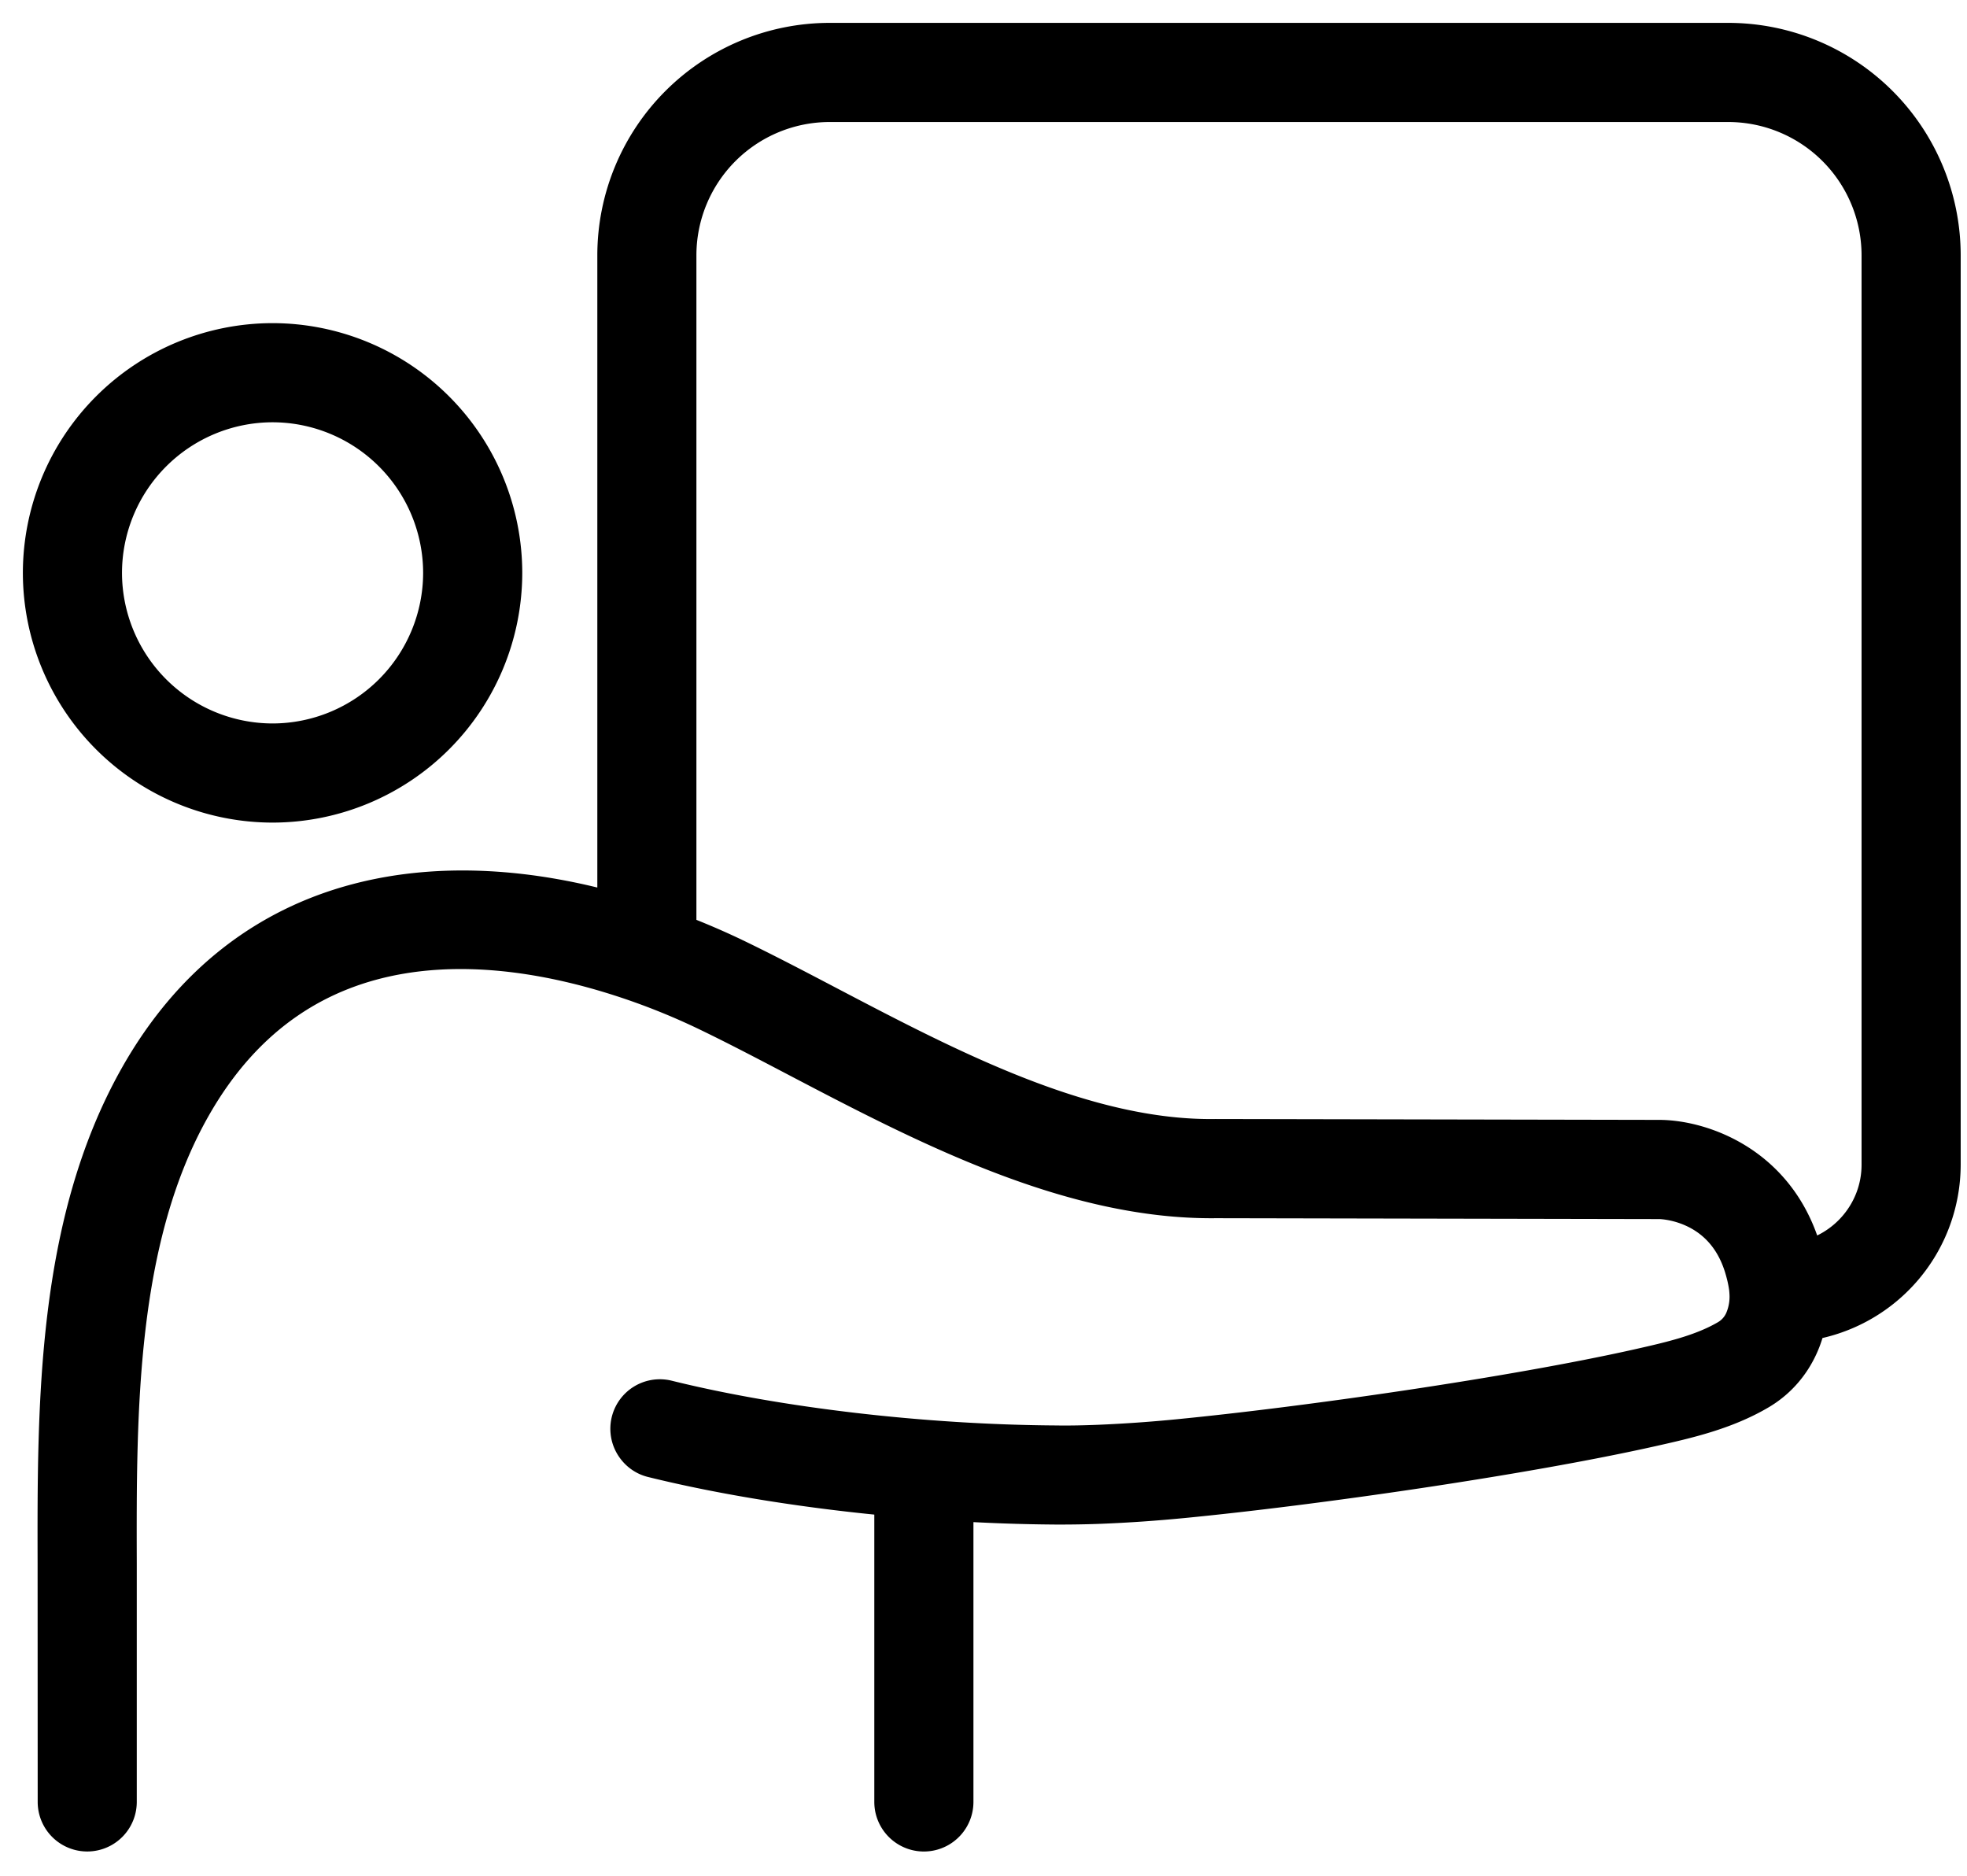 <svg viewBox="0 0 43 41" xmlns="http://www.w3.org/2000/svg">
    <g fill="currentColor" stroke="currentColor">
        <path d="M5.958 7.563A4.964 4.964 0 0 0 1 12.522a4.964 4.964 0 0 0 4.958 4.958 4.964 4.964 0 0 0 4.959-4.958 4.964 4.964 0 0 0-4.959-4.959zm-3.791 4.959A3.796 3.796 0 0 1 5.958 8.73a3.796 3.796 0 0 1 3.792 3.792 3.796 3.796 0 0 1-3.792 3.791 3.796 3.796 0 0 1-3.791-3.791z"/>
        <path d="M37.784 1H18.135a4.583 4.583 0 0 0-4.577 4.578v14.473c-3.848-1.124-8.09-.656-10.459 3.537C1.304 26.767 1.314 30.7 1.322 34.17l.002 5.216a.583.583 0 1 0 1.166 0v-5.218c-.009-3.326-.018-7.095 1.625-10.005 2.405-4.26 6.717-3.761 9.443-2.89a15 15 0 0 1 1.943.773c.649.313 1.322.666 2.016 1.03 2.774 1.453 5.925 3.087 9.064 3.051l9.694.019c.064 0 1.465.028 1.92 1.536.038.128.072.262.095.411.009.056.014.114.017.173a1.4 1.4 0 0 1-.092.583.94.94 0 0 1-.396.476c-.579.342-1.29.501-1.977.656-2.755.618-7.298 1.269-10.099 1.541a30.93 30.93 0 0 1-1.72.12c-.31.012-.616.02-.933.015-2.903-.018-6.09-.39-8.527-.993a.582.582 0 0 0-.626.883c.078.12.197.213.346.25 1.565.387 3.427.682 5.33.854v6.735a.583.583 0 1 0 1.167 0V32.74c.775.05 1.549.078 2.303.083.329.001.658-.004.987-.017.578-.023 1.18-.065 1.786-.124 2.836-.275 7.443-.935 10.242-1.564.74-.166 1.577-.354 2.315-.79.55-.326.904-.872 1.019-1.515a3.393 3.393 0 0 0 2.93-3.356V5.578A4.583 4.583 0 0 0 37.784 1zm3.411 24.457c0 1.084-.78 1.987-1.808 2.182-.462-2.084-2.21-2.657-3.108-2.661l-9.706-.019c-2.871.042-5.864-1.529-8.515-2.918-.705-.37-1.39-.728-2.05-1.046a16.44 16.44 0 0 0-1.284-.547V5.578a3.415 3.415 0 0 1 3.411-3.411h19.649a3.416 3.416 0 0 1 3.411 3.411v19.88z"/>
    </g>
</svg>
